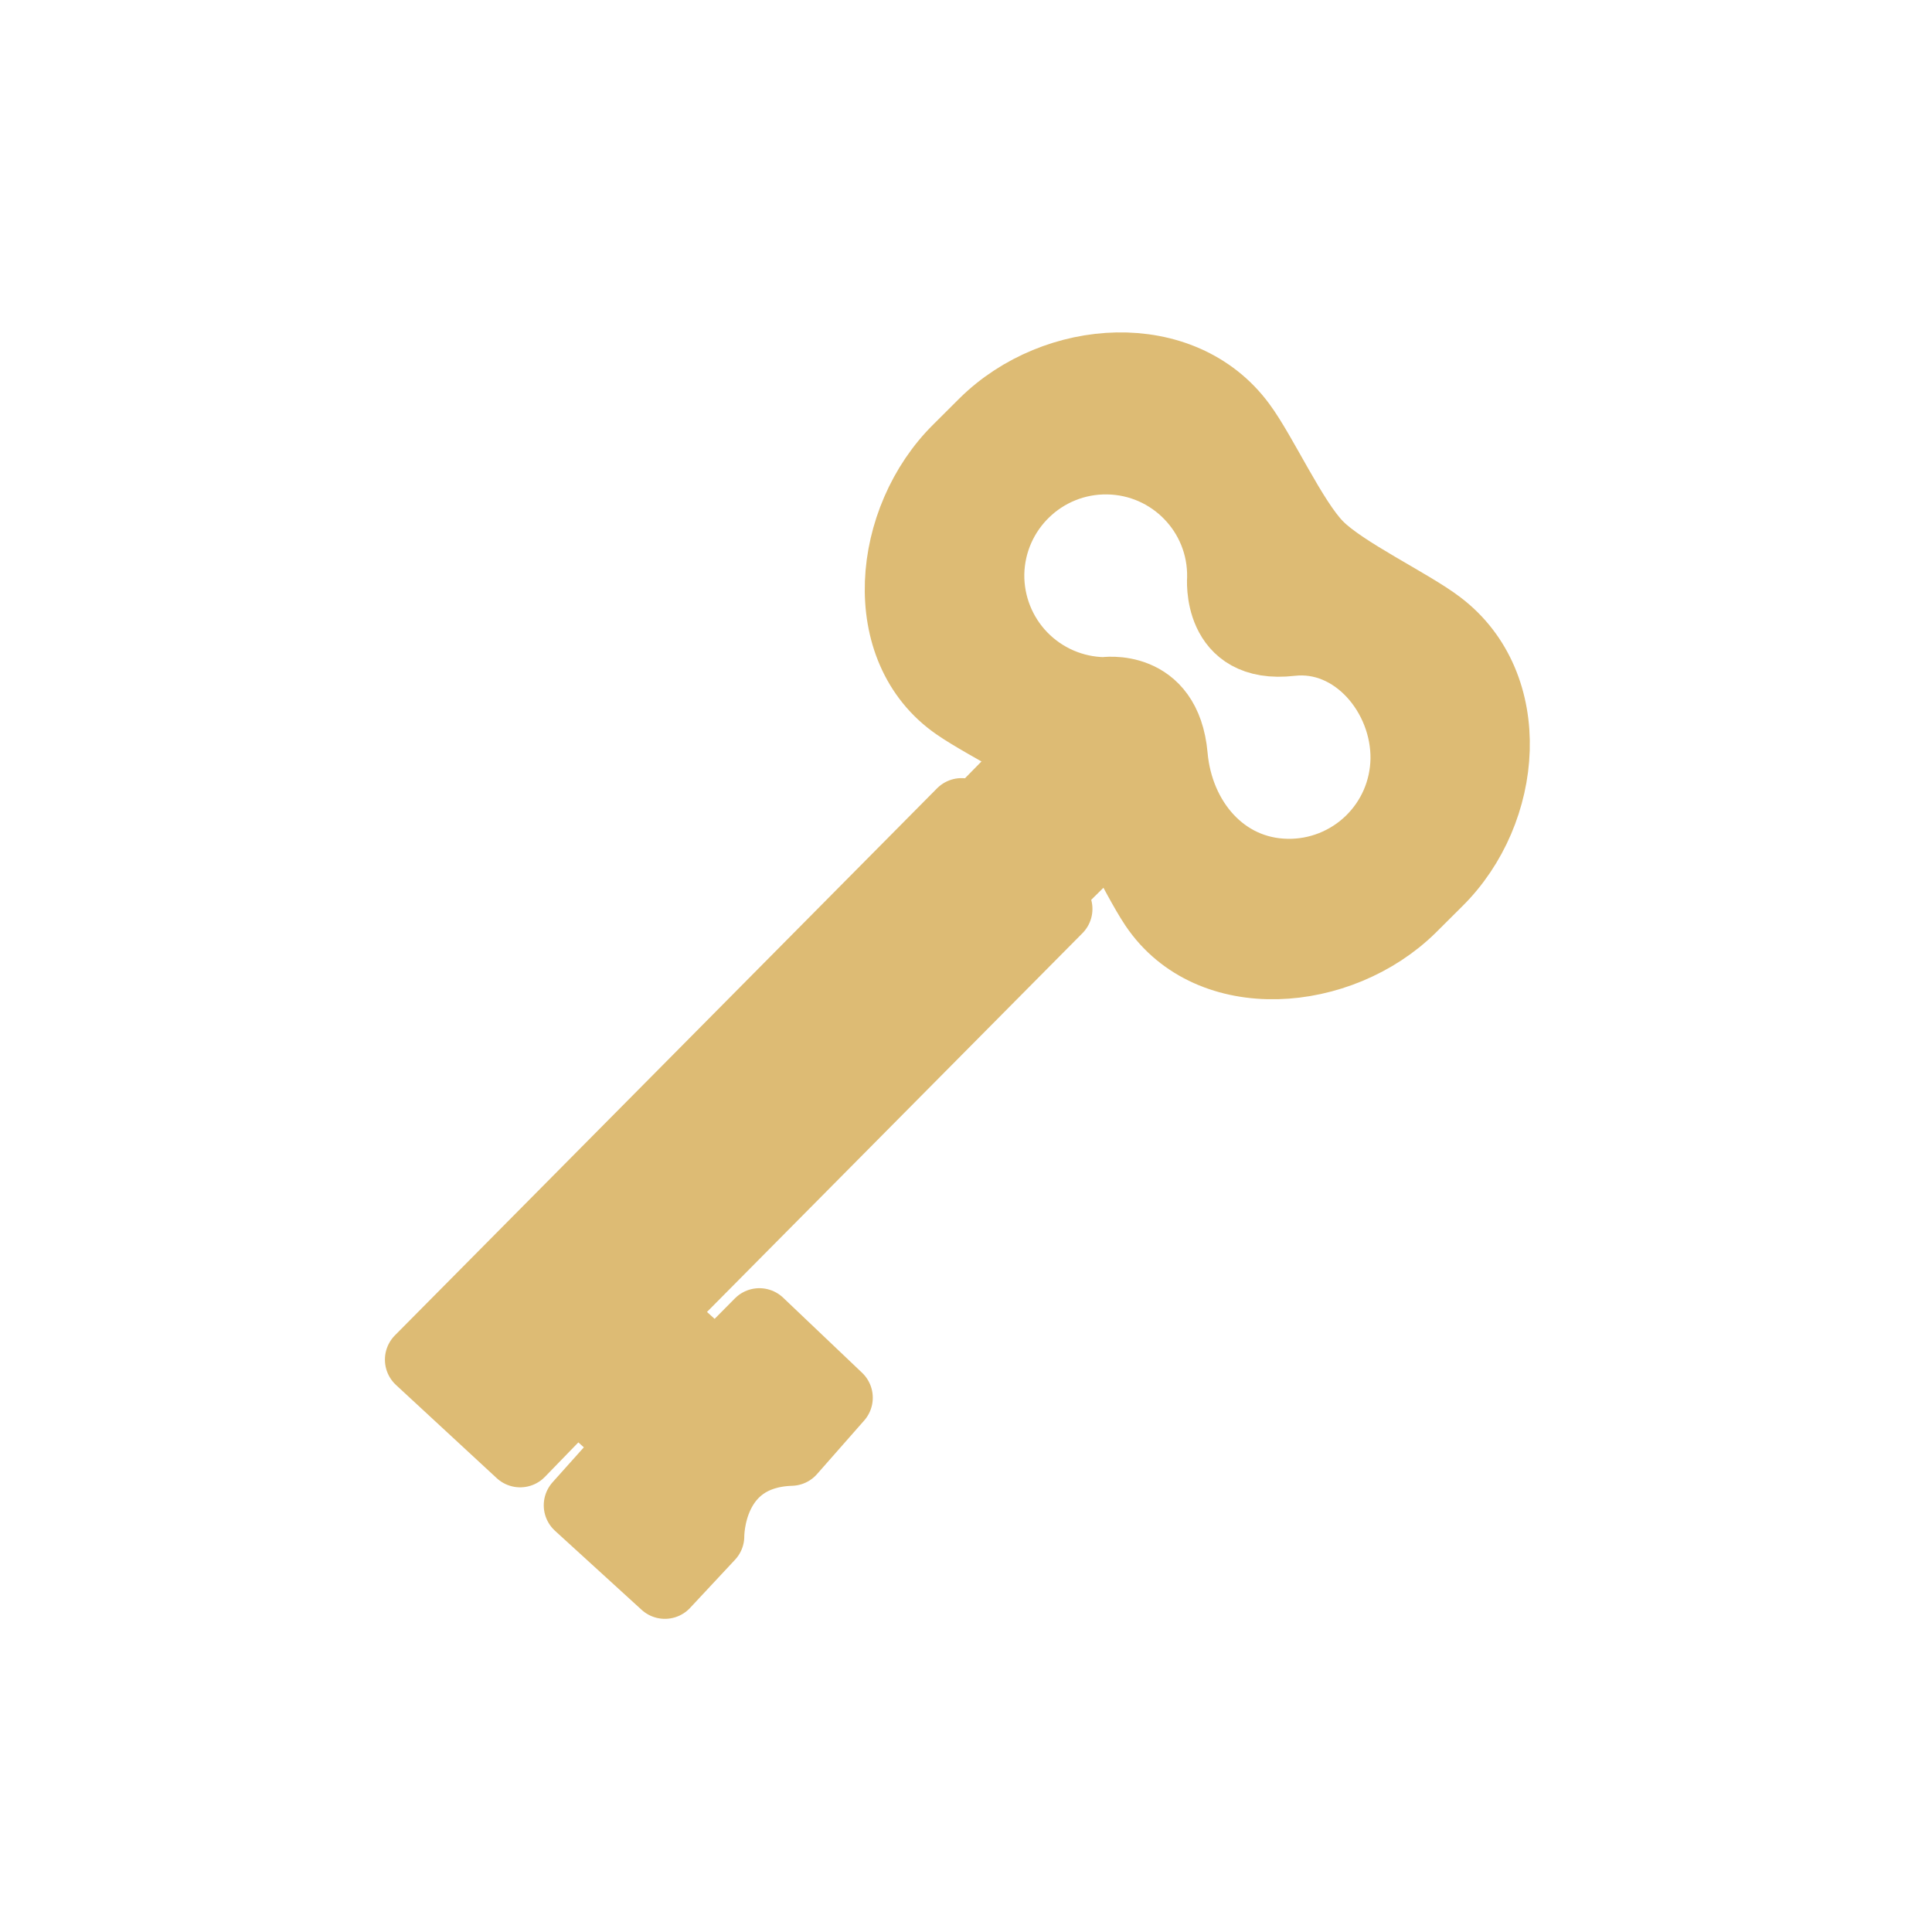 <?xml version="1.0" encoding="UTF-8"?> <svg xmlns="http://www.w3.org/2000/svg" width="56" height="56" viewBox="0 0 56 56" fill="none"> <path d="M41.721 18.106C40.887 17.47 38.949 16.56 38.215 15.813C37.483 15.073 36.607 13.137 35.984 12.298C34.26 9.962 30.584 10.216 28.519 12.252L27.762 13.007C25.697 15.043 25.326 18.816 27.715 20.465C28.593 21.075 30.554 21.995 31.302 22.754C32.043 23.506 32.864 25.395 33.451 26.273C35.069 28.68 38.852 28.356 40.916 26.32L41.674 25.565C43.739 23.529 44.035 19.856 41.721 18.106ZM40.722 22.01C40.715 22.451 40.621 22.887 40.446 23.292C40.27 23.696 40.016 24.063 39.699 24.369C39.382 24.676 39.007 24.917 38.597 25.079C38.187 25.241 37.748 25.321 37.307 25.313C35.454 25.284 34.168 23.751 34.005 21.904C33.813 19.76 31.999 20.048 31.999 20.048C31.108 20.033 30.259 19.665 29.638 19.025C29.018 18.385 28.677 17.525 28.689 16.634C28.725 14.78 30.252 13.302 32.105 13.331C33.958 13.36 35.442 14.885 35.408 16.746C35.408 16.746 35.222 18.849 37.42 18.595C39.259 18.385 40.751 20.157 40.722 22.01Z" fill="#DDBB74"></path> <path d="M20.898 39.493L19.22 38.326L32.972 24.757L29.233 21.271L12.065 38.778L15.113 42.035L16.784 40.32L18.435 41.792L16.83 43.58L19.388 45.906L20.715 44.487C20.715 44.487 20.68 42.065 23.119 41.987L24.514 40.409L22.184 38.201L20.898 39.493L20.898 39.493Z" fill="#DDBB74"></path> <path d="M30.665 26.345L19.046 38.066L20.751 39.611L22.011 38.339L24.298 40.514L22.931 42.067C20.538 42.143 20.574 44.528 20.574 44.528L19.272 45.923L16.761 43.632L18.335 41.873L16.715 40.423L15.077 42.111L12.157 39.41L27.871 23.554" stroke="#DDBB74" stroke-width="2" stroke-miterlimit="10" stroke-linecap="round" stroke-linejoin="round"></path> <path d="M41.722 18.106C40.888 17.47 38.95 16.56 38.217 15.813C37.484 15.073 36.608 13.137 35.985 12.298C34.261 9.962 30.585 10.216 28.52 12.252L27.763 13.007C25.698 15.043 25.327 18.816 27.715 20.465C28.594 21.075 30.555 21.995 31.303 22.754C32.044 23.506 32.865 25.395 33.452 26.273C35.07 28.68 38.852 28.356 40.917 26.32L41.675 25.565C43.74 23.529 44.036 19.856 41.722 18.106V18.106ZM40.724 22.01C40.716 22.451 40.622 22.887 40.447 23.292C40.271 23.696 40.017 24.063 39.7 24.369C39.383 24.676 39.008 24.917 38.598 25.079C38.188 25.241 37.749 25.321 37.308 25.313C35.455 25.284 34.169 23.751 34.006 21.904C33.814 19.76 32 20.048 32 20.048C31.109 20.033 30.26 19.665 29.639 19.025C29.019 18.385 28.678 17.525 28.69 16.634C28.726 14.78 30.253 13.302 32.106 13.331C33.959 13.36 35.443 14.885 35.409 16.746C35.409 16.746 35.223 18.849 37.421 18.595C39.26 18.385 40.752 20.157 40.724 22.01V22.01Z" stroke="#DDBB74" stroke-width="2" stroke-miterlimit="10"></path> </svg> 